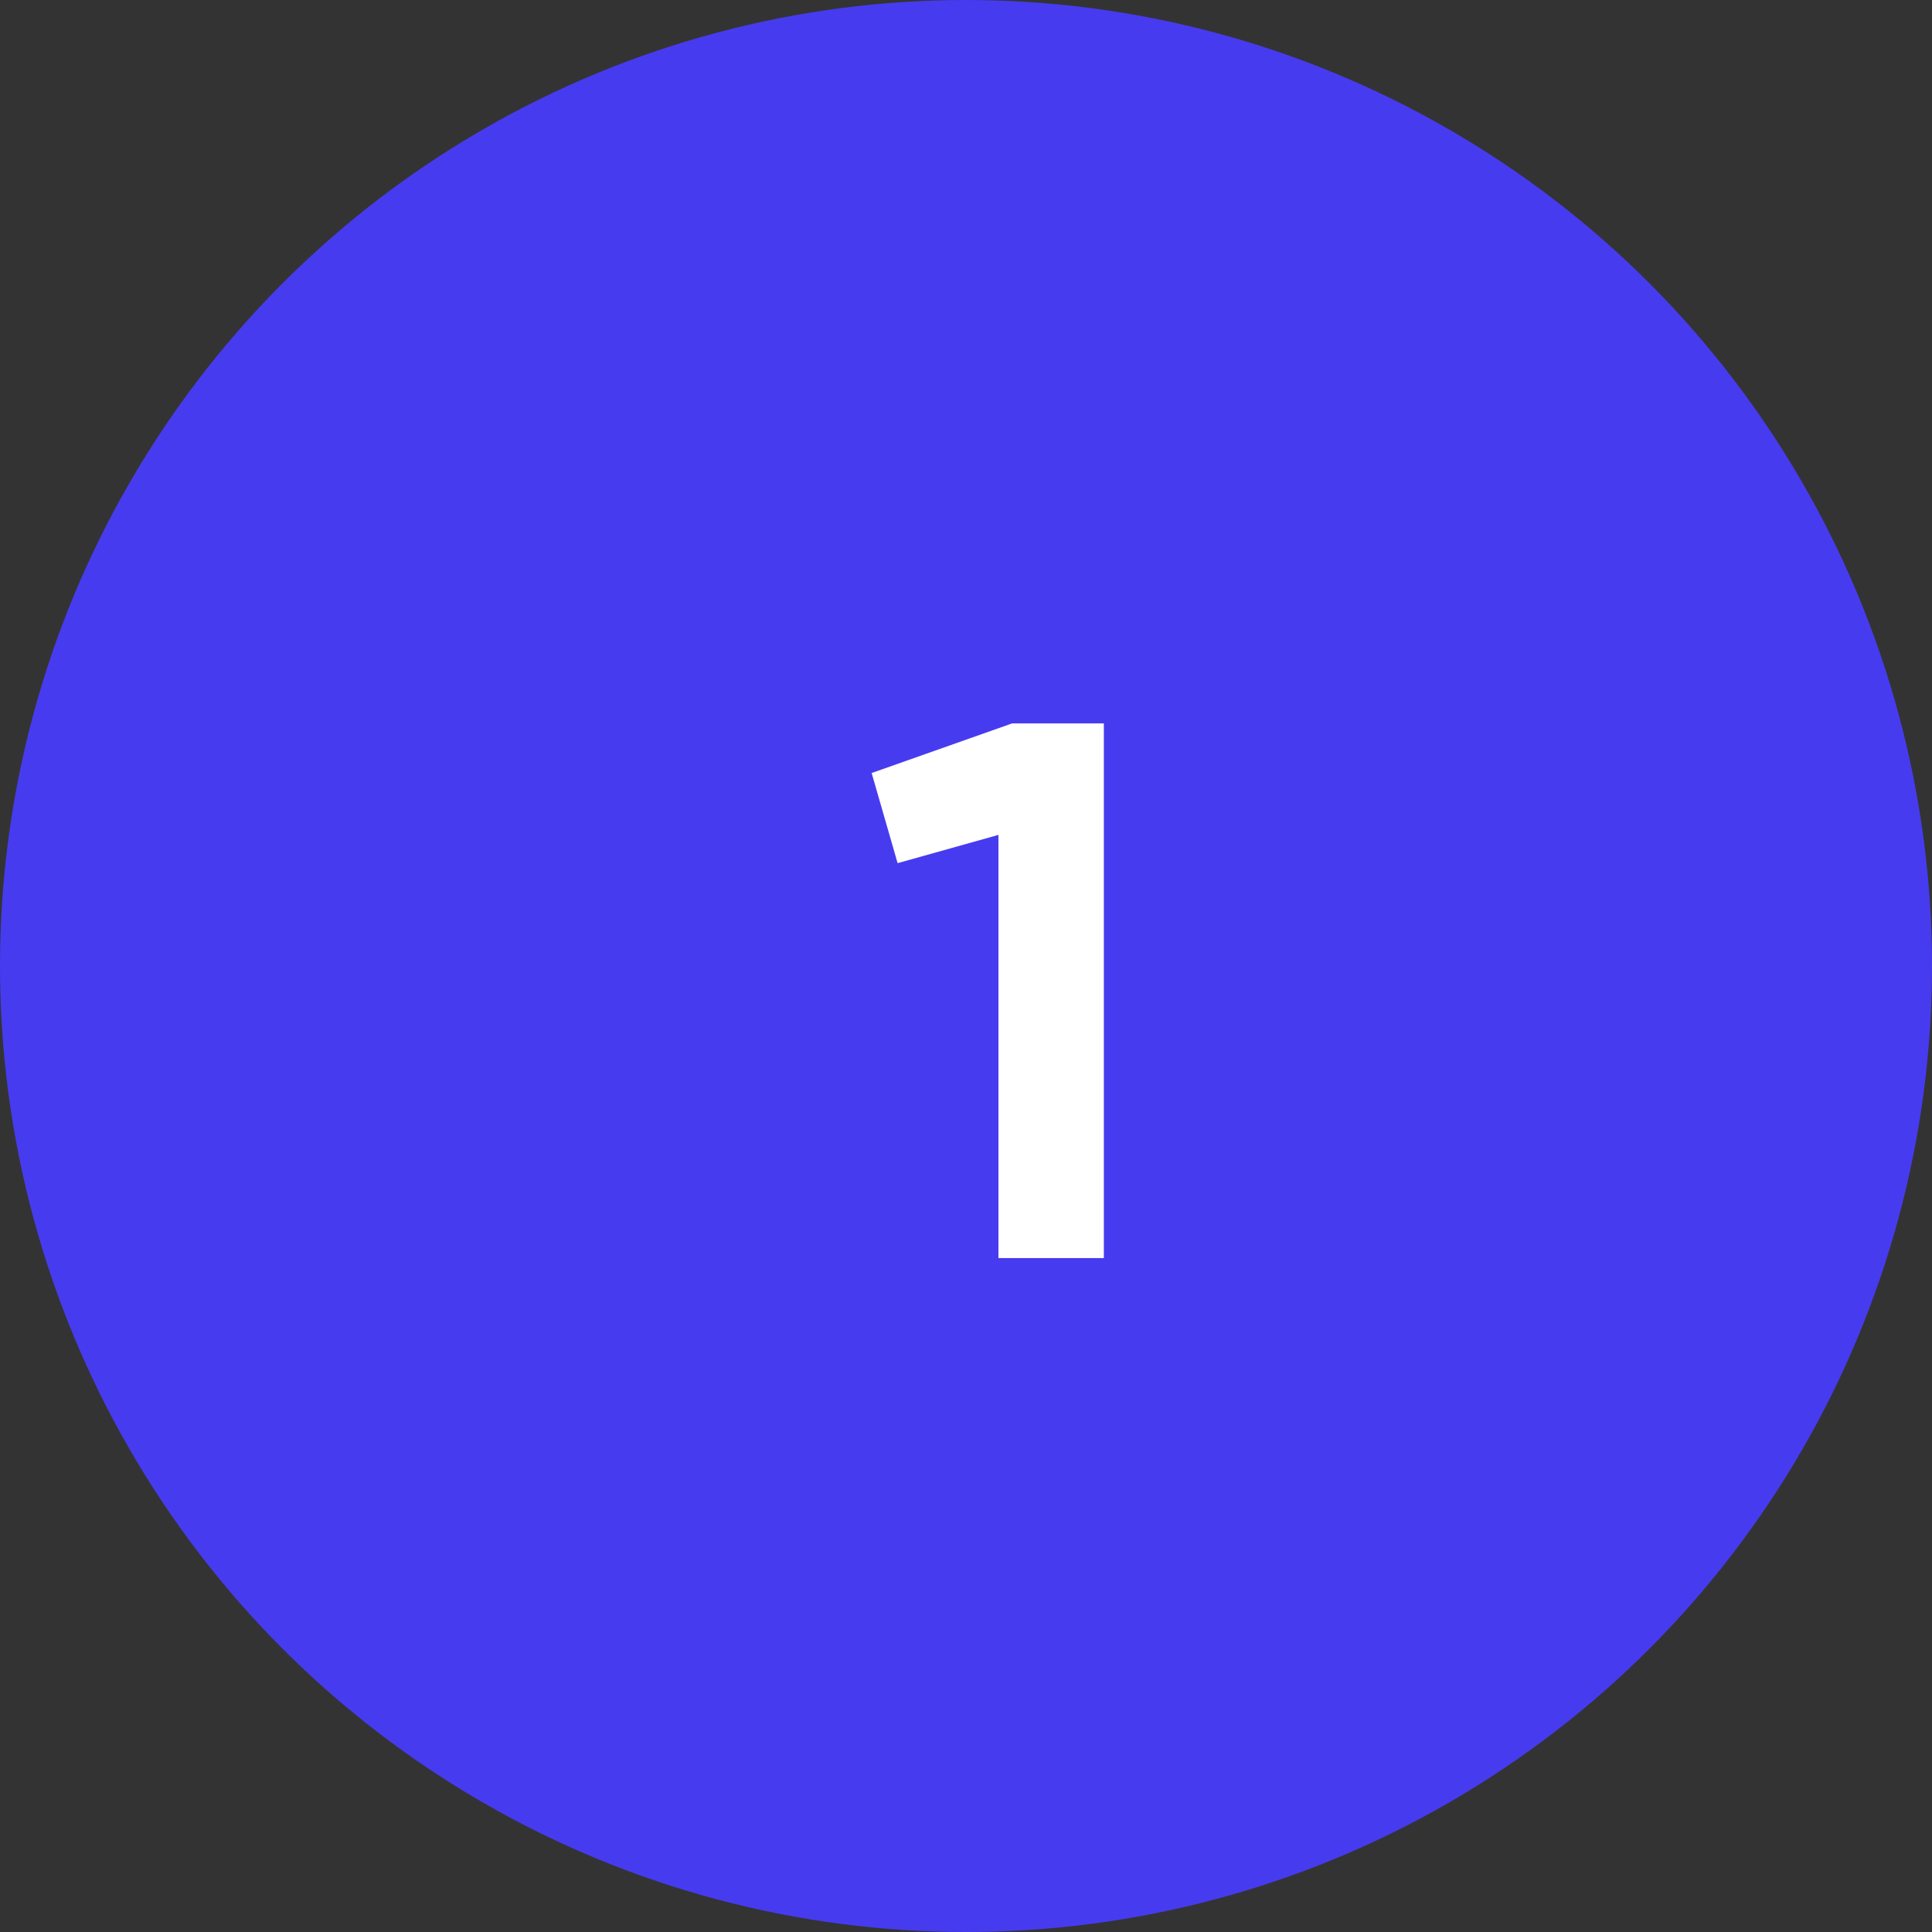 <svg width="43" height="43" viewBox="0 0 43 43" fill="none" xmlns="http://www.w3.org/2000/svg">
<rect x="0" y="0" width="43" height="43" fill="#333333" stroke="none"/>
<g clip-path="url(#clip0_384_3237)">
<circle cx="21.5" cy="21.5" r="21.5" fill="#473BF0"/>
<path d="M22.528 16.1H24.568V28H22.222V18.582L19.978 19.211L19.4 17.205L22.528 16.1Z" fill="white"/>
</g>
<defs>
<clipPath id="clip0_384_3237">
<rect width="43" height="43" fill="white"/>
</clipPath>
</defs>
</svg>
